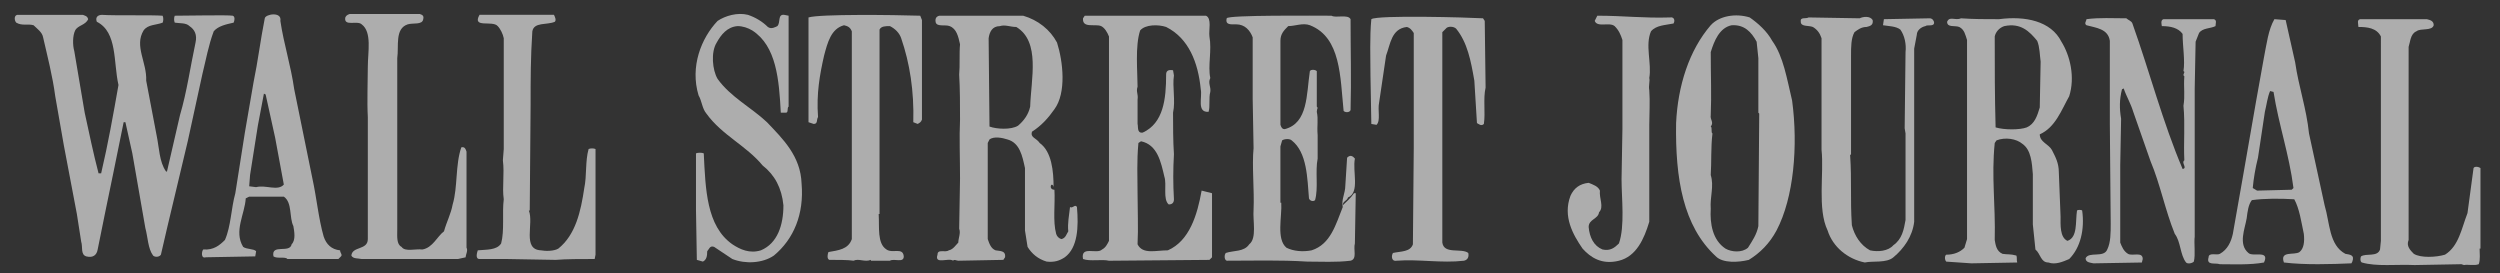 <?xml version="1.0" encoding="utf-8"?>
<!-- Generator: Adobe Illustrator 16.0.0, SVG Export Plug-In . SVG Version: 6.00 Build 0)  -->
<!DOCTYPE svg PUBLIC "-//W3C//DTD SVG 1.1//EN" "http://www.w3.org/Graphics/SVG/1.1/DTD/svg11.dtd">
<svg version="1.1" xmlns="http://www.w3.org/2000/svg" xmlns:xlink="http://www.w3.org/1999/xlink" x="0px" y="0px"
	 width="169.25px" height="18.5px" viewBox="0 23.5 169.25 18.5" style="enable-background:new 0 23.5 169.25 18.5;"
	 xml:space="preserve">
<rect x="0" y="23.5" width="169.25" height="18.5" fill="#333333" stroke="none"/>
<style type="text/css">
<![CDATA[
	.st0{opacity:0.6;}
	.st1{fill-rule:evenodd;clip-rule:evenodd;fill:#FFFFFF;}
]]>
</style>
<g id="Layer_2">
</g>
<g id="Layer_1">
	<g class="st0">
		<path class="st1" d="M28.418,24.446c0.176,0.06,0.293,0.118,0.235,0.352c-0.059,0.41-0.704,0.235-1.055,0.352
			c-0.879,0.294-0.586,1.466-0.704,2.287v3.398c0,1.525,0,3.342,0,4.867v3.341c0,0.469-0.059,0.996,0.293,1.172
			c0.234,0.351,0.938,0.116,1.406,0.176c0.704-0.119,0.997-0.879,1.466-1.231c0.175-0.646,0.469-1.172,0.586-1.818
			c0.351-1.17,0.175-2.694,0.586-3.867c0.234-0.06,0.293,0.117,0.352,0.293v6.505c0.117,0.177-0.059,0.471-0.059,0.647l-0.528,0.116
			h-5.92c-0.059,0-0.47,0-0.586,0c-0.234-0.058-0.586,0-0.703-0.233c0.059-0.646,1.114-0.354,1.114-1.115v-8.265
			c-0.059-1.055,0-2.403,0-3.399c0-0.997,0.293-2.346-0.411-2.873c-0.293-0.293-1.23,0.176-1.114-0.469
			c0.059-0.116,0.117-0.175,0.293-0.234H28.418L28.418,24.446z"/>
		<path class="st1" d="M51.982,25.325c0.235,0.177,0.528,0,0.645-0.058c0.234-0.234,0-0.821,0.469-0.762l0.293,0.059v6.154
			c-0.118,0.059,0,0.41-0.176,0.41h-0.353c-0.117-2.228-0.292-4.514-1.934-5.568c-0.294-0.176-0.645-0.293-0.997-0.293
			c-0.704,0.058-1.114,0.585-1.407,1.113c-0.41,0.645-0.293,1.876,0.06,2.462c0.879,1.23,2.286,1.935,3.341,2.931
			c1.055,1.113,2.286,2.286,2.344,4.162c0.176,2.052-0.528,3.751-1.876,4.866c-0.761,0.525-1.934,0.585-2.813,0.233l-1.231-0.82
			c-0.292-0.117-0.351,0.176-0.468,0.293c0,0.352-0.059,0.586-0.293,0.703l-0.41-0.117l-0.058-3.399v-3.811
			c0.117-0.058,0.41-0.058,0.527,0c0.117,2.403,0.176,4.924,1.935,6.155c0.527,0.352,1.173,0.646,1.934,0.409
			c1.114-0.468,1.524-1.698,1.524-3.048c-0.117-1.172-0.586-2.052-1.406-2.694c-1.114-1.35-2.755-2.053-3.811-3.518
			c-0.293-0.354-0.293-0.821-0.528-1.232c-0.586-1.934,0.175-3.869,1.29-5.041c0.527-0.351,1.348-0.586,2.051-0.409
			C51.162,24.681,51.631,24.974,51.982,25.325L51.982,25.325z"/>
		<path class="st1" d="M5.616,24.506c0.117,0.059,0.293,0.059,0.352,0.292c-0.176,0.41-0.704,0.41-0.879,0.763
			c-0.176,0.352-0.176,0.997-0.059,1.406l0.704,4.162c0.293,1.348,0.585,2.755,0.938,4.104c0,0,0.118,0,0.176,0
			c0.469-1.992,0.821-3.986,1.173-5.979c-0.352-1.524-0.059-3.577-1.466-4.28c-0.117-0.293,0.059-0.468,0.352-0.468
			c0.821,0.059,3.458,0,4.104,0.059c0.058,0.116,0.058,0.351,0,0.469c-0.469,0.175-0.997,0.116-1.29,0.527
			c-0.645,1.055,0.234,2.169,0.176,3.399l0.703,3.693c0.177,0.82,0.177,1.816,0.645,2.462h0.059l0.879-3.811
			c0.469-1.583,0.703-3.282,1.055-4.924c0.117-0.528-0.059-0.879-0.41-1.113c-0.234-0.234-0.645-0.177-0.997-0.234
			c-0.059-0.118-0.059-0.353,0-0.469c0.879,0,3.575-0.059,3.927,0c0.175,0.059,0.117,0.351,0.059,0.469
			c-0.527,0.116-1.055,0.234-1.348,0.586c-0.352,0.938-0.528,1.935-0.762,2.872l-0.997,4.572c-0.586,2.52-1.231,5.1-1.817,7.679
			c-0.117,0.177-0.411,0.177-0.528,0.06c-0.352-0.471-0.352-1.232-0.527-1.875l-0.879-5.043l-0.469-2.11H8.371l-0.704,3.459
			c-0.352,1.699-0.703,3.4-1.055,5.158c-0.059,0.352-0.294,0.587-0.763,0.469c-0.41-0.117-0.234-0.645-0.352-0.996l-0.293-1.876
			l-0.879-4.631L3.74,30.016c-0.176-1.35-0.527-2.696-0.821-3.986c-0.059-0.353-0.41-0.586-0.645-0.821
			c-0.411-0.117-0.763,0.06-1.173-0.175c-0.117-0.118-0.176-0.469,0.059-0.527H5.616L5.616,24.506z"/>
		<path class="st1" d="M37.504,24.506c0.058,0.117,0.175,0.351,0.058,0.468c-0.527,0.234-1.406,0-1.523,0.646
			c-0.117,1.817-0.117,3.165-0.117,4.981l-0.059,7.153h-0.06c0.353,0.879-0.468,2.637,0.822,2.694
			c0.293,0.06,0.879,0.06,1.173-0.117c1.172-0.938,1.523-2.52,1.758-4.103c0.176-0.82,0.058-1.816,0.292-2.638
			c0.118-0.058,0.352-0.058,0.469,0v7.151l-0.058,0.293c-0.938,0-1.935,0-2.638,0.059l-3.341-0.059h-1.817
			c-0.293,0-0.176-0.41-0.118-0.587c0.586-0.058,1.29,0,1.583-0.468c0.234-0.88,0.059-2.053,0.176-2.989
			c-0.117-0.82,0.058-1.7-0.059-2.639l0.059-0.762v-7.504c-0.059-0.292-0.234-0.644-0.411-0.819
			c-0.351-0.411-1.758,0.176-1.23-0.762H37.504L37.504,24.506z"/>
		<path class="st1" d="M62.3,24.564l0.116,0.292v6.741c-0.059,0.176-0.176,0.234-0.293,0.293l-0.293-0.117
			c0.058-2.11-0.235-3.986-0.821-5.687c-0.117-0.352-0.411-0.644-0.762-0.819c-0.292,0-0.585,0-0.703,0.234v6.564v5.921h-0.058
			c0.058,0.88-0.117,1.993,0.527,2.403c0.411,0.294,1.115-0.176,1.172,0.469c0,0.468-0.644,0.118-0.938,0.292
			c-0.292,0-0.996,0-1.289,0v-0.058c-0.41,0.177-0.821-0.116-1.173,0.058c-0.351-0.058-1.113-0.058-1.641-0.058
			c-0.176-0.059-0.117-0.409-0.059-0.528c0.646-0.117,1.349-0.175,1.583-0.879V25.619c-0.118-0.294-0.294-0.352-0.528-0.411
			c-0.879,0.235-1.113,1.173-1.349,2.053c-0.293,1.289-0.527,2.578-0.41,4.161c-0.117,0.176,0,0.469-0.293,0.469l-0.352-0.117
			v-7.093C55.499,24.446,60.482,24.506,62.3,24.564L62.3,24.564z"/>
		<path class="st1" d="M81.643,24.564c0.41,0.175,0.176,0.996,0.235,1.405c0.175,0.938-0.118,1.994,0.059,2.814
			c-0.177,0.352,0.058,0.587,0,0.938c-0.117,0.411,0,0.997-0.117,1.349c-0.821,0.059-0.411-0.997-0.529-1.524
			c-0.175-1.816-0.82-3.459-2.344-4.221c-0.528-0.176-1.407-0.176-1.759,0.235c-0.352,1.055-0.175,2.813-0.175,3.811
			c-0.118,0.351,0.058,0.468,0,0.879c0,0.527,0,1.113,0,1.641c0.058,0.176-0.06,0.645,0.351,0.586
			c1.408-0.645,1.583-2.286,1.583-3.927c0-0.234,0.117-0.352,0.468-0.293l0.06,0.351c-0.117,0.764,0.117,1.701-0.06,2.521
			c0,0.821,0,1.935,0.06,2.813c-0.06,1.056-0.06,1.993,0,3.049c0,0.233-0.117,0.35-0.353,0.35c-0.41-0.35-0.117-1.346-0.293-1.875
			c-0.234-0.996-0.469-2.168-1.583-2.402l-0.176,0.117c-0.117,1.289-0.058,2.228-0.058,3.4c0,1.054,0.058,2.402,0,3.458
			c0.351,0.703,1.23,0.409,2.051,0.409c1.466-0.643,1.994-2.401,2.287-4.044l0.703,0.177v4.338l-0.175,0.175l-6.8,0.058
			c-0.469-0.116-1.289,0.06-1.758-0.116c-0.176-0.938,0.938-0.293,1.289-0.645c0.235-0.119,0.353-0.352,0.469-0.585V25.97
			c-0.117-0.293-0.293-0.585-0.528-0.702c-0.41-0.177-1.289,0.176-1.23-0.528l0.117-0.175H81.643L81.643,24.564z"/>
		<path class="st1" d="M90.143,24.564c0.292,0.175,1.113-0.118,1.29,0.233c0,2.169,0.058,4.045,0,6.155
			c-0.06,0.176-0.353,0.176-0.47,0.059c-0.234-2.286-0.175-4.982-2.285-5.804c-0.469-0.175-0.997,0.06-1.465,0.06
			c-0.293,0.293-0.528,0.527-0.528,0.996v5.687c0.058,0.175,0.117,0.293,0.293,0.293c1.582-0.411,1.464-2.345,1.7-3.928
			c0.058-0.117,0.352-0.117,0.469,0c0,0.762,0,1.817,0,2.403c0.115,0.116,0,0.116,0,0.352c0.115,0.527,0,0.938,0.058,1.583
			c0,0.41,0,1.054,0,1.583c-0.175,0.879,0.058,1.992-0.175,2.812c-0.119,0.118-0.352,0.059-0.412-0.117
			c-0.116-1.349-0.116-3.105-1.172-3.928c-0.117-0.117-0.468-0.117-0.645,0l-0.117,0.41v3.811h0.058
			c0.06,0.938-0.351,2.462,0.352,3.047c0.469,0.236,1.114,0.294,1.701,0.177c1.289-0.409,1.64-1.758,2.11-2.931
			c-0.117-0.469,0.175-0.937,0.175-1.466l0.119-1.875c0.117-0.117,0.234-0.177,0.409-0.058l0.119,0.117
			c-0.176,0.879,0.352,2.285-0.47,2.638c-0.058,0.233-0.352,0.233-0.352,0.526c0.234-0.233,0.528-0.469,0.762-0.819h0.117
			l-0.058,3.399c-0.119,0.41,0.175,1.055-0.293,1.171c-0.998,0.119-1.935,0.06-2.931,0.06c-1.877-0.117-3.635-0.06-5.453-0.06
			c-0.175-0.058-0.175-0.409-0.057-0.526c0.527-0.177,1.23-0.06,1.582-0.586c0.527-0.41,0.233-1.583,0.293-2.345
			c0.059-1.29-0.117-2.988,0-4.161l-0.06-3.343v-4.161c-0.175-0.469-0.526-0.88-1.113-0.88c-0.352,0-0.762,0.059-0.645-0.41
			C83.109,24.506,89.205,24.564,90.143,24.564L90.143,24.564z"/>
		<path class="st1" d="M100.4,24.739l0.117,0.176l0.058,4.514c-0.175,0.762,0,1.7-0.117,2.462c-0.175,0.176-0.351,0-0.468-0.059
			l-0.177-2.872c-0.234-1.349-0.469-2.579-1.23-3.517c-0.177-0.176-0.587-0.176-0.704,0l-0.234,0.233v4.162v0.06v3.342v6.683
			c0.117,0.819,1.29,0.349,1.758,0.702c0.06,0.294-0.058,0.469-0.291,0.526c-1.524,0.176-3.048-0.116-4.572,0
			c-0.353,0.06-0.353-0.35-0.235-0.526c0.527-0.117,1.172-0.06,1.349-0.586l0.058-6.565v-7.738c-0.117-0.175-0.234-0.351-0.468-0.41
			c-1.056,0.118-1.113,1.173-1.407,1.936l-0.468,3.165c-0.117,0.527,0.115,1.23-0.177,1.524l-0.352-0.06l-0.059-3.283
			c0-1.171-0.058-2.638,0.059-3.81C93.25,24.506,99.402,24.681,100.4,24.739L100.4,24.739z"/>
		<path class="st1" d="M113.062,24.681c0.293-0.058,0.352,0.234,0.234,0.41c-0.586,0.117-1.174,0.117-1.523,0.528
			c-0.412,0.938,0.059,2.168-0.117,3.165c0.057,0.176-0.061,0.527,0,0.82c0.057,0.763,0,1.642,0,2.346c0,0.234,0,0.644,0,0.996
			v5.567c-0.352,1.173-0.881,2.346-2.053,2.638c-1.172,0.293-1.934-0.232-2.463-0.82c-0.645-0.938-1.348-2.168-0.82-3.573
			c0.236-0.529,0.645-0.822,1.232-0.88c0.291,0.117,0.645,0.233,0.762,0.526c-0.059,0.527,0.293,1.113-0.059,1.467
			c-0.059,0.468-0.703,0.468-0.703,0.996c0.059,0.702,0.352,1.288,0.936,1.523c0.527,0.117,0.822-0.119,1.115-0.41
			c0.41-1.173,0.176-3.049,0.176-4.338l0.059-3.399v-6.037c-0.117-0.354-0.234-0.646-0.527-0.938
			c-0.352-0.294-1.174,0.117-1.348-0.353l0.174-0.351C109.955,24.564,111.244,24.739,113.062,24.681L113.062,24.681z"/>
		<path class="st1" d="M125.9,24.739c0.234-0.116,0.701-0.175,0.879,0.117c0.059,0.352-0.178,0.411-0.412,0.469
			c-0.35,0-0.584,0.177-0.818,0.352c-0.234,0.41-0.234,0.997-0.234,1.584v6.682L125.254,34c0.117,1.759,0,2.932,0.117,4.75
			c0.178,0.702,0.586,1.348,1.23,1.698c0.529,0.117,1.232,0.06,1.584-0.351c0.586-0.411,0.705-1.055,0.82-1.701v-5.861l-0.059-0.351
			l0.059-5.159c0.059-0.527-0.059-1.113-0.352-1.523c-0.293-0.234-0.82-0.234-1.174-0.294l0.061-0.41l3.107-0.059
			c0.174,0,0.291,0.176,0.291,0.294c0,0.292-0.469,0.116-0.586,0.234c-0.291,0.058-0.584,0.293-0.584,0.585l-0.178,0.938v11.723
			c-0.117,0.998-0.701,1.817-1.406,2.405c-0.469,0.408-1.406,0.232-1.936,0.352c-1.172-0.235-2.168-1.056-2.52-2.17
			c-0.703-1.466-0.234-3.868-0.41-5.451v-7.562c-0.117-0.352-0.293-0.585-0.588-0.762c-0.291-0.117-0.818,0-0.818-0.352
			c-0.061-0.351,0.352-0.176,0.527-0.293L125.9,24.739L125.9,24.739z"/>
		<path class="st1" d="M143.953,24.739c0.117,0.117,0.352,0.176,0.412,0.352c1.17,3.283,2.051,6.683,3.398,9.849
			c0.354-0.06-0.117-0.41,0.117-0.587c-0.059-1.231,0.059-2.402-0.059-3.692c0.117-0.704,0-1.231,0.059-1.994
			c-0.176-0.116,0.119-0.292-0.059-0.351c0.117-0.704-0.059-1.7-0.059-2.521c-0.293-0.41-0.82-0.527-1.406-0.527
			c0-0.06-0.117-0.411,0.115-0.47c1.115,0,2.172,0,3.402,0c0.234,0.059,0.117,0.293,0.117,0.47
			c-0.352,0.176-0.879,0.117-1.115,0.468l-0.232,0.587l-0.061,3.165v8.792c0,0.294,0,0.939,0,1.232
			c-0.059,0.469,0.061,1.23-0.059,1.699c-0.117,0.116-0.408,0.176-0.525,0.06c-0.412-0.528-0.354-1.407-0.764-1.936
			c-0.645-1.581-0.996-3.399-1.643-4.923l-1.17-3.342c-0.176-0.587-0.471-1.055-0.646-1.583l-0.117,0.059
			c-0.176,0.704-0.176,1.289-0.059,1.993l-0.059,3.167v5.217c0.117,0.292,0.234,0.585,0.527,0.762
			c0.295,0.175,0.996-0.177,0.996,0.351l-0.059,0.235l-3.281,0.057c-0.234-0.057-0.527-0.057-0.527-0.35
			c0.234-0.47,1.23,0,1.465-0.587c0.234-0.468,0.234-1.115,0.234-1.758l-0.059-6.742v-5.627c-0.117-0.82-0.938-0.879-1.582-1.056
			c-0.178-0.117,0-0.293,0-0.41C142.137,24.681,143.016,24.739,143.953,24.739L143.953,24.739z"/>
		<path class="st1" d="M164.293,24.798c0.236,0.059,0.469,0.117,0.469,0.41c-0.117,0.411-0.877,0.177-1.17,0.411
			c-0.412,0.176-0.412,0.703-0.529,1.055v13.072c-0.176,0.409,0.117,0.702,0.352,0.938c0.471,0.293,1.523,0.234,2.111,0.058
			c0.938-0.587,1.113-1.759,1.523-2.814l0.41-3.048c0.059-0.117,0.295-0.117,0.469,0v5.451h-0.059c0,0.294,0.059,0.763-0.059,1.056
			c-0.293,0.117-0.762,0-0.998,0.058l-0.174-0.058l-3.164,0.058c-1.232-0.058-2.58,0.117-3.578-0.174
			c-0.115-0.06-0.115-0.293-0.057-0.411c0.35-0.234,1.111,0.06,1.289-0.469l0.059-0.585V25.97c-0.293-0.585-0.938-0.645-1.525-0.645
			c0-0.234-0.117-0.469,0.119-0.527H164.293L164.293,24.798z"/>
		<path class="st1" d="M121.326,30.309c-0.352-1.466-0.586-2.989-1.348-4.045c-0.352-0.645-0.938-1.173-1.523-1.583
			c-0.938-0.293-2.051-0.116-2.639,0.527c-1.465,1.7-2.227,4.104-2.344,6.624c-0.059,3.751,0.469,6.976,2.697,9.027
			c0.467,0.468,1.523,0.411,2.227,0.234c0.762-0.469,1.406-1.113,1.877-1.993C121.445,36.874,121.736,33.356,121.326,30.309z
			 M119.041,38.808c-0.117,0.585-0.412,0.998-0.703,1.464c-0.41,0.354-1.113,0.294-1.523,0.06c-0.881-0.585-1.057-1.698-0.998-2.696
			c-0.059-0.82,0.236-1.523,0-2.286c0.059-0.879,0-1.875,0.117-2.813c-0.117-0.059,0-0.41-0.117-0.469
			c0.236-0.293-0.059-0.469,0-0.762c0.059-1.466,0-2.579,0-4.279c0.236-0.762,0.588-1.641,1.408-1.817
			c0.879-0.059,1.348,0.469,1.699,1.114l0.117,1.114v3.692l0.059,0.06L119.041,38.808z"/>
		<path class="st1" d="M72.91,37.518c-0.117-0.234-0.293,0.117-0.47,0c-0.058,0.529-0.176,1.115-0.117,1.642
			c-0.118,0.176-0.177,0.47-0.47,0.527c-0.176-0.058-0.293-0.175-0.351-0.352c-0.235-0.879-0.059-1.994-0.118-2.99
			c-0.175,0-0.293-0.116-0.234-0.293c0.059-0.116,0.177,0,0.177,0.119c0-1.056-0.118-2.404-0.939-2.99
			c-0.234-0.352-0.645-0.352-0.527-0.763c0.645-0.41,1.113-0.938,1.523-1.523c0.821-1.113,0.586-3.225,0.176-4.514
			c-0.469-0.879-1.29-1.524-2.286-1.816h-5.686c-0.236,0.059-0.293,0.233-0.236,0.469c0.118,0.292,0.646,0.116,0.939,0.234
			c0.469,0.176,0.586,0.702,0.703,1.23c-0.058,0.587,0,1.466-0.058,2.052c0.058,0.938,0.058,2.169,0.058,3.048
			c-0.058,1.231,0,2.579,0,3.985l-0.058,3.4c0.118,0.292-0.059,0.646-0.059,0.939c-0.176,0.175-0.352,0.468-0.646,0.525
			c-0.234,0.177-0.762-0.117-0.762,0.294c-0.234,0.702,0.762,0.177,1.056,0.409c0.059-0.116,0.235,0,0.352,0l3.048-0.058
			l0.117-0.175c0.06-0.471-0.352-0.411-0.644-0.471c-0.294-0.117-0.411-0.409-0.529-0.762v-6.506l0.118-0.234
			c0.293-0.235,0.878-0.117,1.23,0c0.821,0.234,0.997,1.113,1.173,1.934v4.221l0.176,1.114c0.293,0.47,0.703,0.82,1.289,0.996
			c0.527,0.06,0.879-0.06,1.231-0.292C72.968,40.271,73.026,38.867,72.91,37.518z M69.743,30.719
			c-0.117,0.527-0.411,0.938-0.82,1.289c-0.469,0.294-1.466,0.235-1.934,0.059l-0.059-5.979c0.059-0.41,0.234-0.819,0.762-0.819
			c0.352-0.118,0.704,0.058,1.114,0.058C70.448,26.322,69.802,28.843,69.743,30.719z"/>
		<path class="st1" d="M140.963,37.754c-0.057-0.06-0.291-0.06-0.35,0c-0.117,0.76,0.059,1.815-0.646,2.052
			c-0.527-0.236-0.467-1.115-0.467-1.643l-0.117-2.99c0-0.644-0.234-1.054-0.471-1.523c-0.234-0.409-0.82-0.528-0.82-1.056
			c1.057-0.469,1.465-1.641,1.992-2.578c0.412-1.29,0.061-2.755-0.527-3.693c-0.703-1.407-2.463-1.758-4.221-1.524
			c-0.996,0-1.699,0-2.576-0.059c-0.414,0.176-0.764-0.175-0.941,0.234c0,0.411,0.527,0.234,0.822,0.352
			c0.352,0.177,0.41,0.527,0.527,0.881v13.48l-0.176,0.585c-0.293,0.294-0.703,0.471-1.23,0.471c-0.117,0.06-0.117,0.352,0,0.469
			l1.699,0.116l3.105-0.057c-0.057-0.177,0-0.352-0.057-0.469c-0.412-0.117-0.586-0.06-0.939-0.117
			c-0.408-0.177-0.469-0.587-0.527-0.938c0.059-2.405-0.232-4.28,0-6.565l0.119-0.177c0.586-0.233,1.348-0.117,1.758,0.236
			c0.588,0.409,0.645,1.289,0.703,2.051v3.399l0.176,1.7c0.352,0.294,0.352,0.88,0.879,0.88c0.471,0.174,0.998-0.06,1.406-0.235
			C140.846,40.271,141.141,39.043,140.963,37.754z M137.211,32.125c-0.467,0.177-1.523,0.177-2.109,0
			c-0.059-2.227-0.059-3.927-0.059-6.155c0.059-0.293,0.293-0.585,0.645-0.702c1.115-0.234,1.701,0.352,2.229,0.996
			c0.176,0.41,0.176,0.997,0.234,1.406l-0.059,3.107C137.916,31.363,137.74,31.891,137.211,32.125z"/>
		<path class="st1" d="M158.783,40.685c-1.113-0.587-1.053-2.111-1.406-3.284l-1.057-4.865c-0.174-1.7-0.701-3.164-0.936-4.806
			l-0.645-2.873l-0.762-0.059c-0.412,0.704-0.529,1.7-0.705,2.579l-0.527,2.932l-0.879,5.04l-0.703,3.986
			c-0.117,0.528-0.352,1.056-0.879,1.35c-0.176,0.117-0.762-0.119-0.762,0.234c-0.178,0.585,0.469,0.352,0.762,0.468
			c0.938,0,2.051,0.058,2.988-0.116c0.41-0.88-0.762-0.352-1.055-0.646c-0.703-0.586-0.234-1.642-0.117-2.346
			c0.059-0.468,0.117-0.938,0.35-1.23c0.822-0.117,1.938-0.117,2.873-0.058c0.352,0.644,0.471,1.522,0.646,2.344
			c0.059,0.528,0,0.996-0.295,1.23c-0.352,0.236-1.348-0.117-1.053,0.705c1.406,0.174,3.223,0.116,4.57,0.057l0.061-0.116
			C159.428,40.742,159.076,40.742,158.783,40.685z M155.148,36.345l-2.344,0.06l-0.293-0.176c0.059-0.646,0.176-1.349,0.354-2.052
			l0.467-3.106c0.117-0.47,0.176-0.997,0.352-1.407l0.234,0.059c0.352,2.229,1.057,4.221,1.35,6.507L155.148,36.345z"/>
		<path class="st1" d="M23.025,40.448c-0.585-0.058-0.938-0.409-1.113-0.937c-0.352-1.232-0.469-2.58-0.763-3.929l-1.23-6.037
			c-0.234-1.642-0.703-3.048-0.938-4.631c0.117-0.645-0.997-0.469-1.055-0.176c-0.293,1.467-0.469,2.931-0.762,4.338l-0.586,3.399
			l-0.646,4.104c-0.292,1.054-0.292,2.227-0.703,3.165c-0.352,0.352-0.762,0.702-1.466,0.645c-0.117,0.117-0.176,0.645,0.176,0.528
			l3.341-0.06l0.059-0.352c-0.175-0.177-0.645-0.117-0.879-0.293c-0.645-1.056,0.118-2.228,0.176-3.283l0.235-0.117h2.345
			c0.586,0.41,0.352,1.407,0.645,1.993c0.059,0.352,0.176,0.938-0.117,1.231c-0.117,0.646-1.407-0.059-1.231,0.82
			c0.235,0.176,0.82,0,0.938,0.176h3.459l0.175-0.176C23.201,40.742,23.025,40.625,23.025,40.448z M17.339,36.171l-0.469-0.06
			l0.059-0.763l0.527-3.341l0.411-2.169l0.117,0.06l0.645,2.931l0.586,3.166C18.805,36.462,17.984,35.995,17.339,36.171z"/>
	</g>
</g>
</svg>
